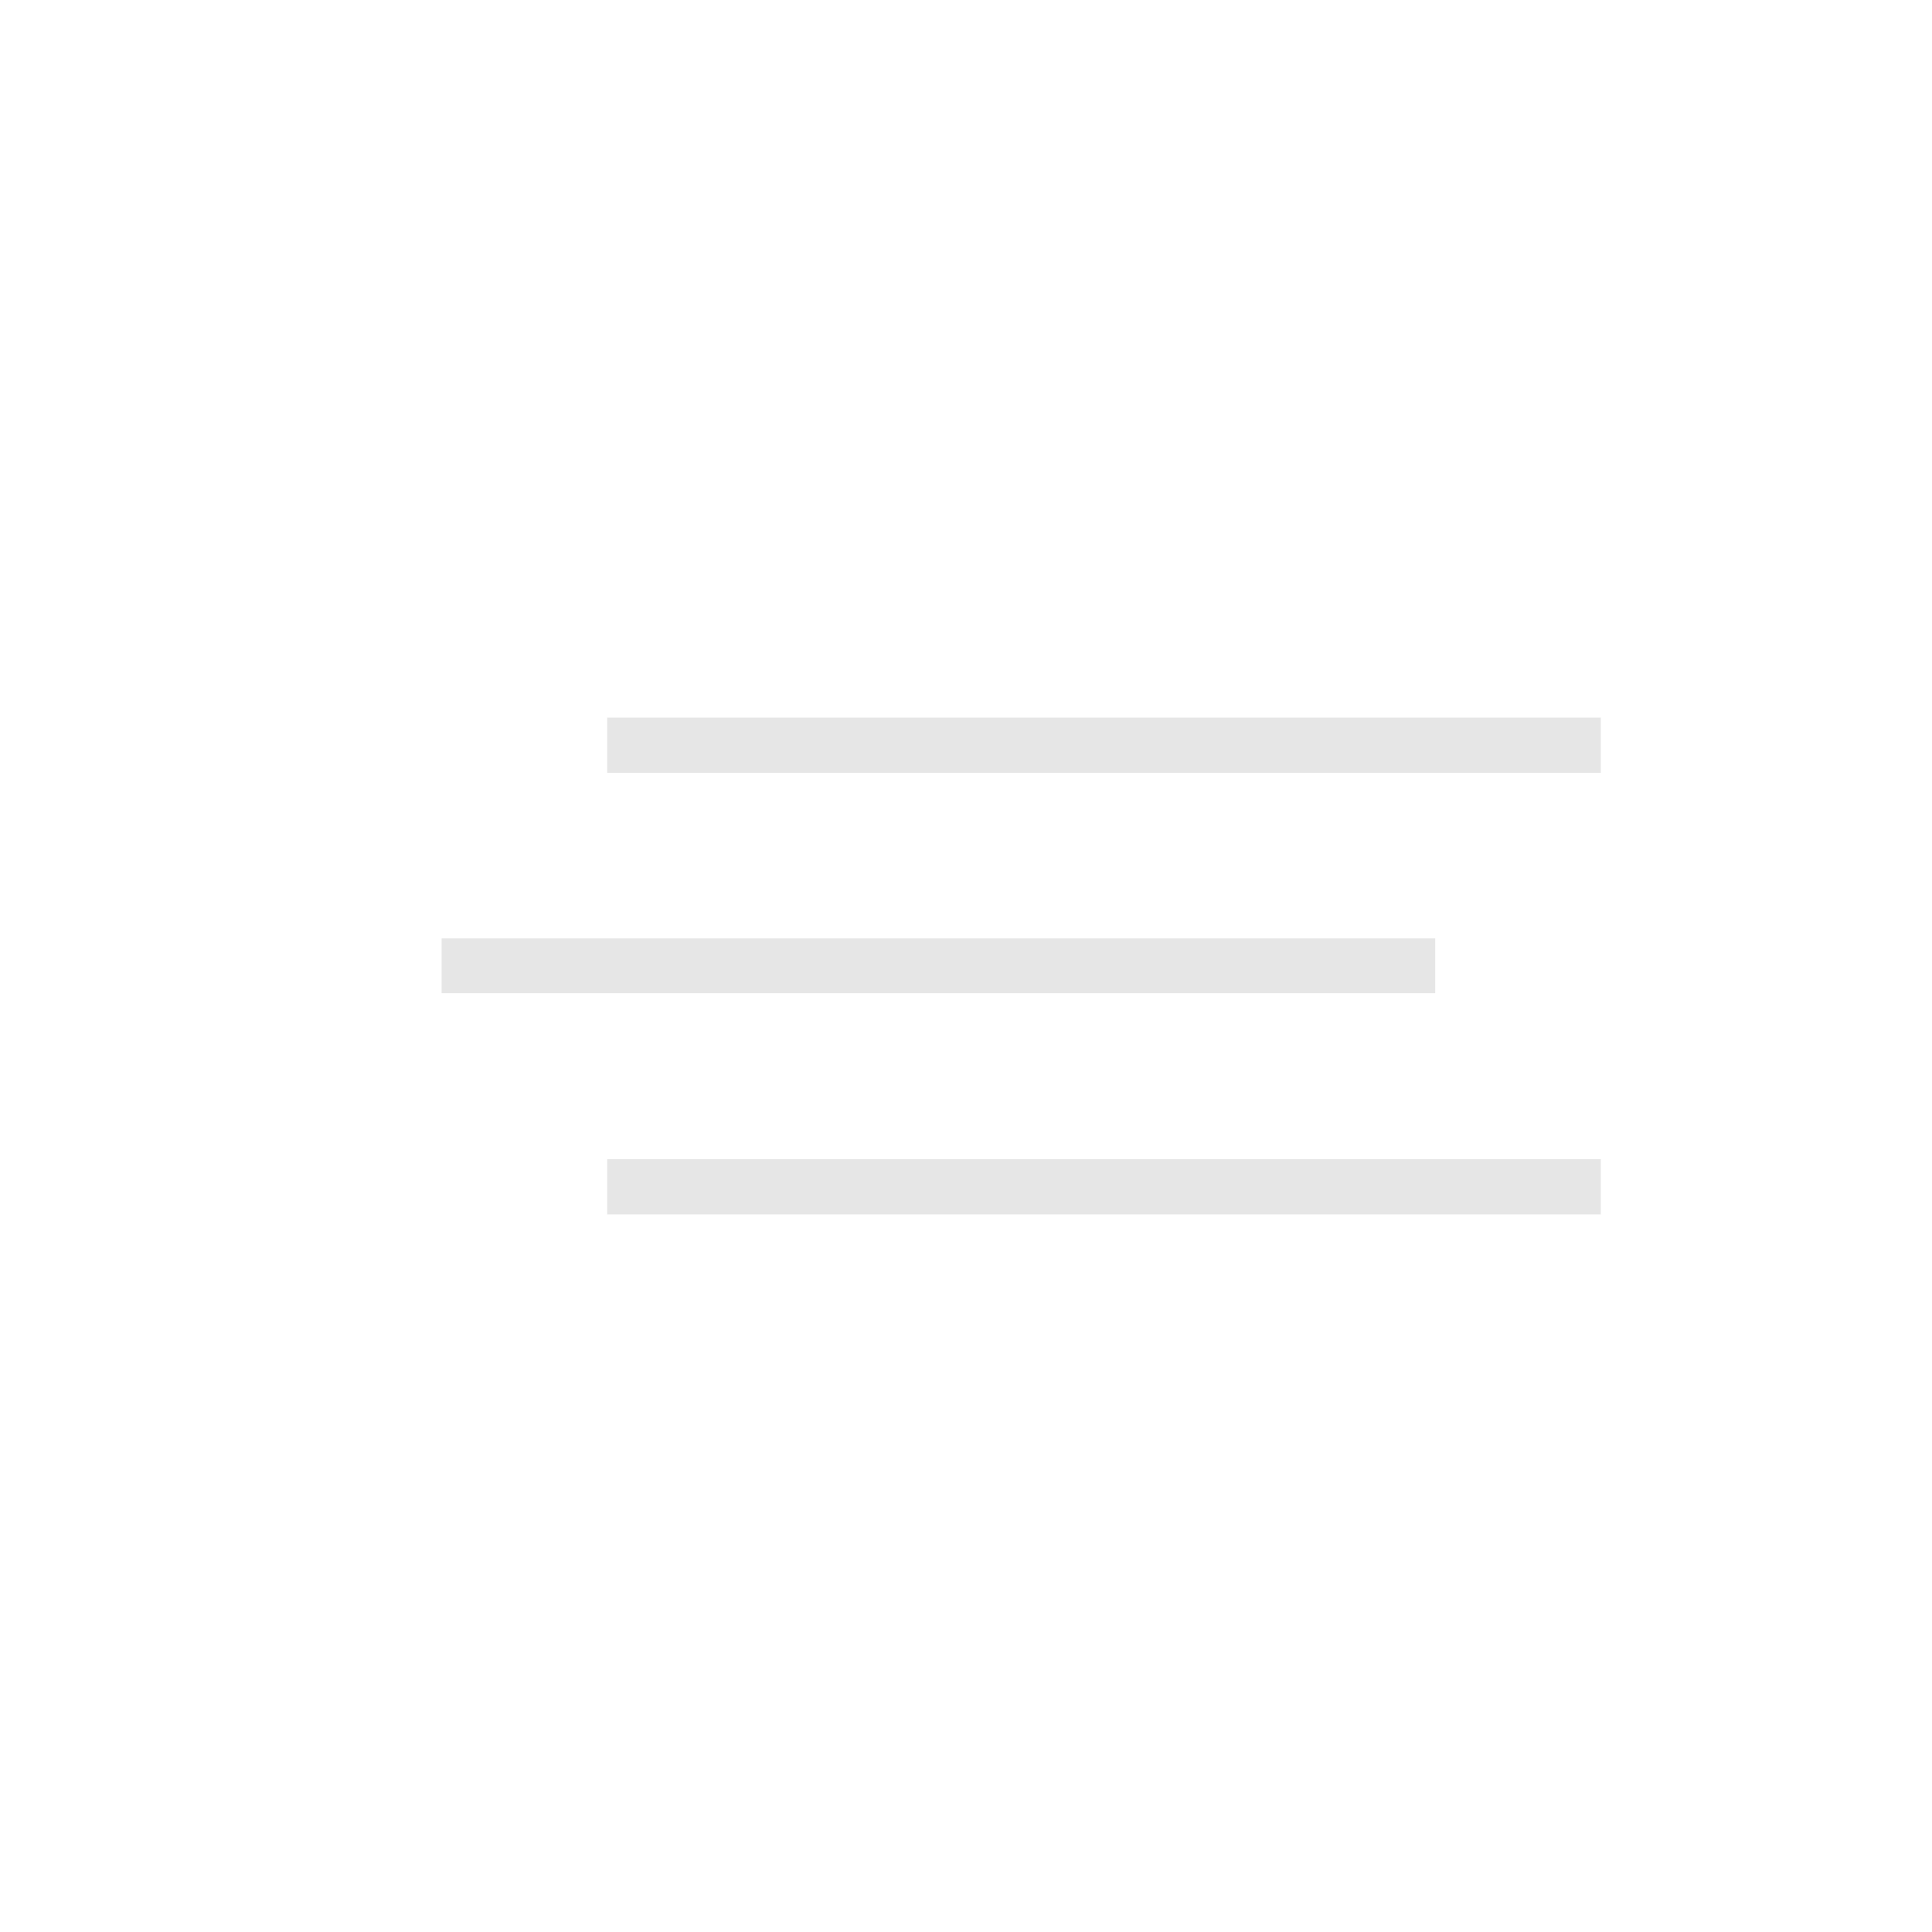 <?xml version="1.0" encoding="UTF-8"?> <svg xmlns="http://www.w3.org/2000/svg" width="35" height="35" viewBox="0 0 35 35" fill="none"> <path d="M29 14H11V13H29V14ZM29 22H11V21H29V22ZM26 17.992H8V17H26V17.992Z" fill="#E6E6E6"></path> </svg> 